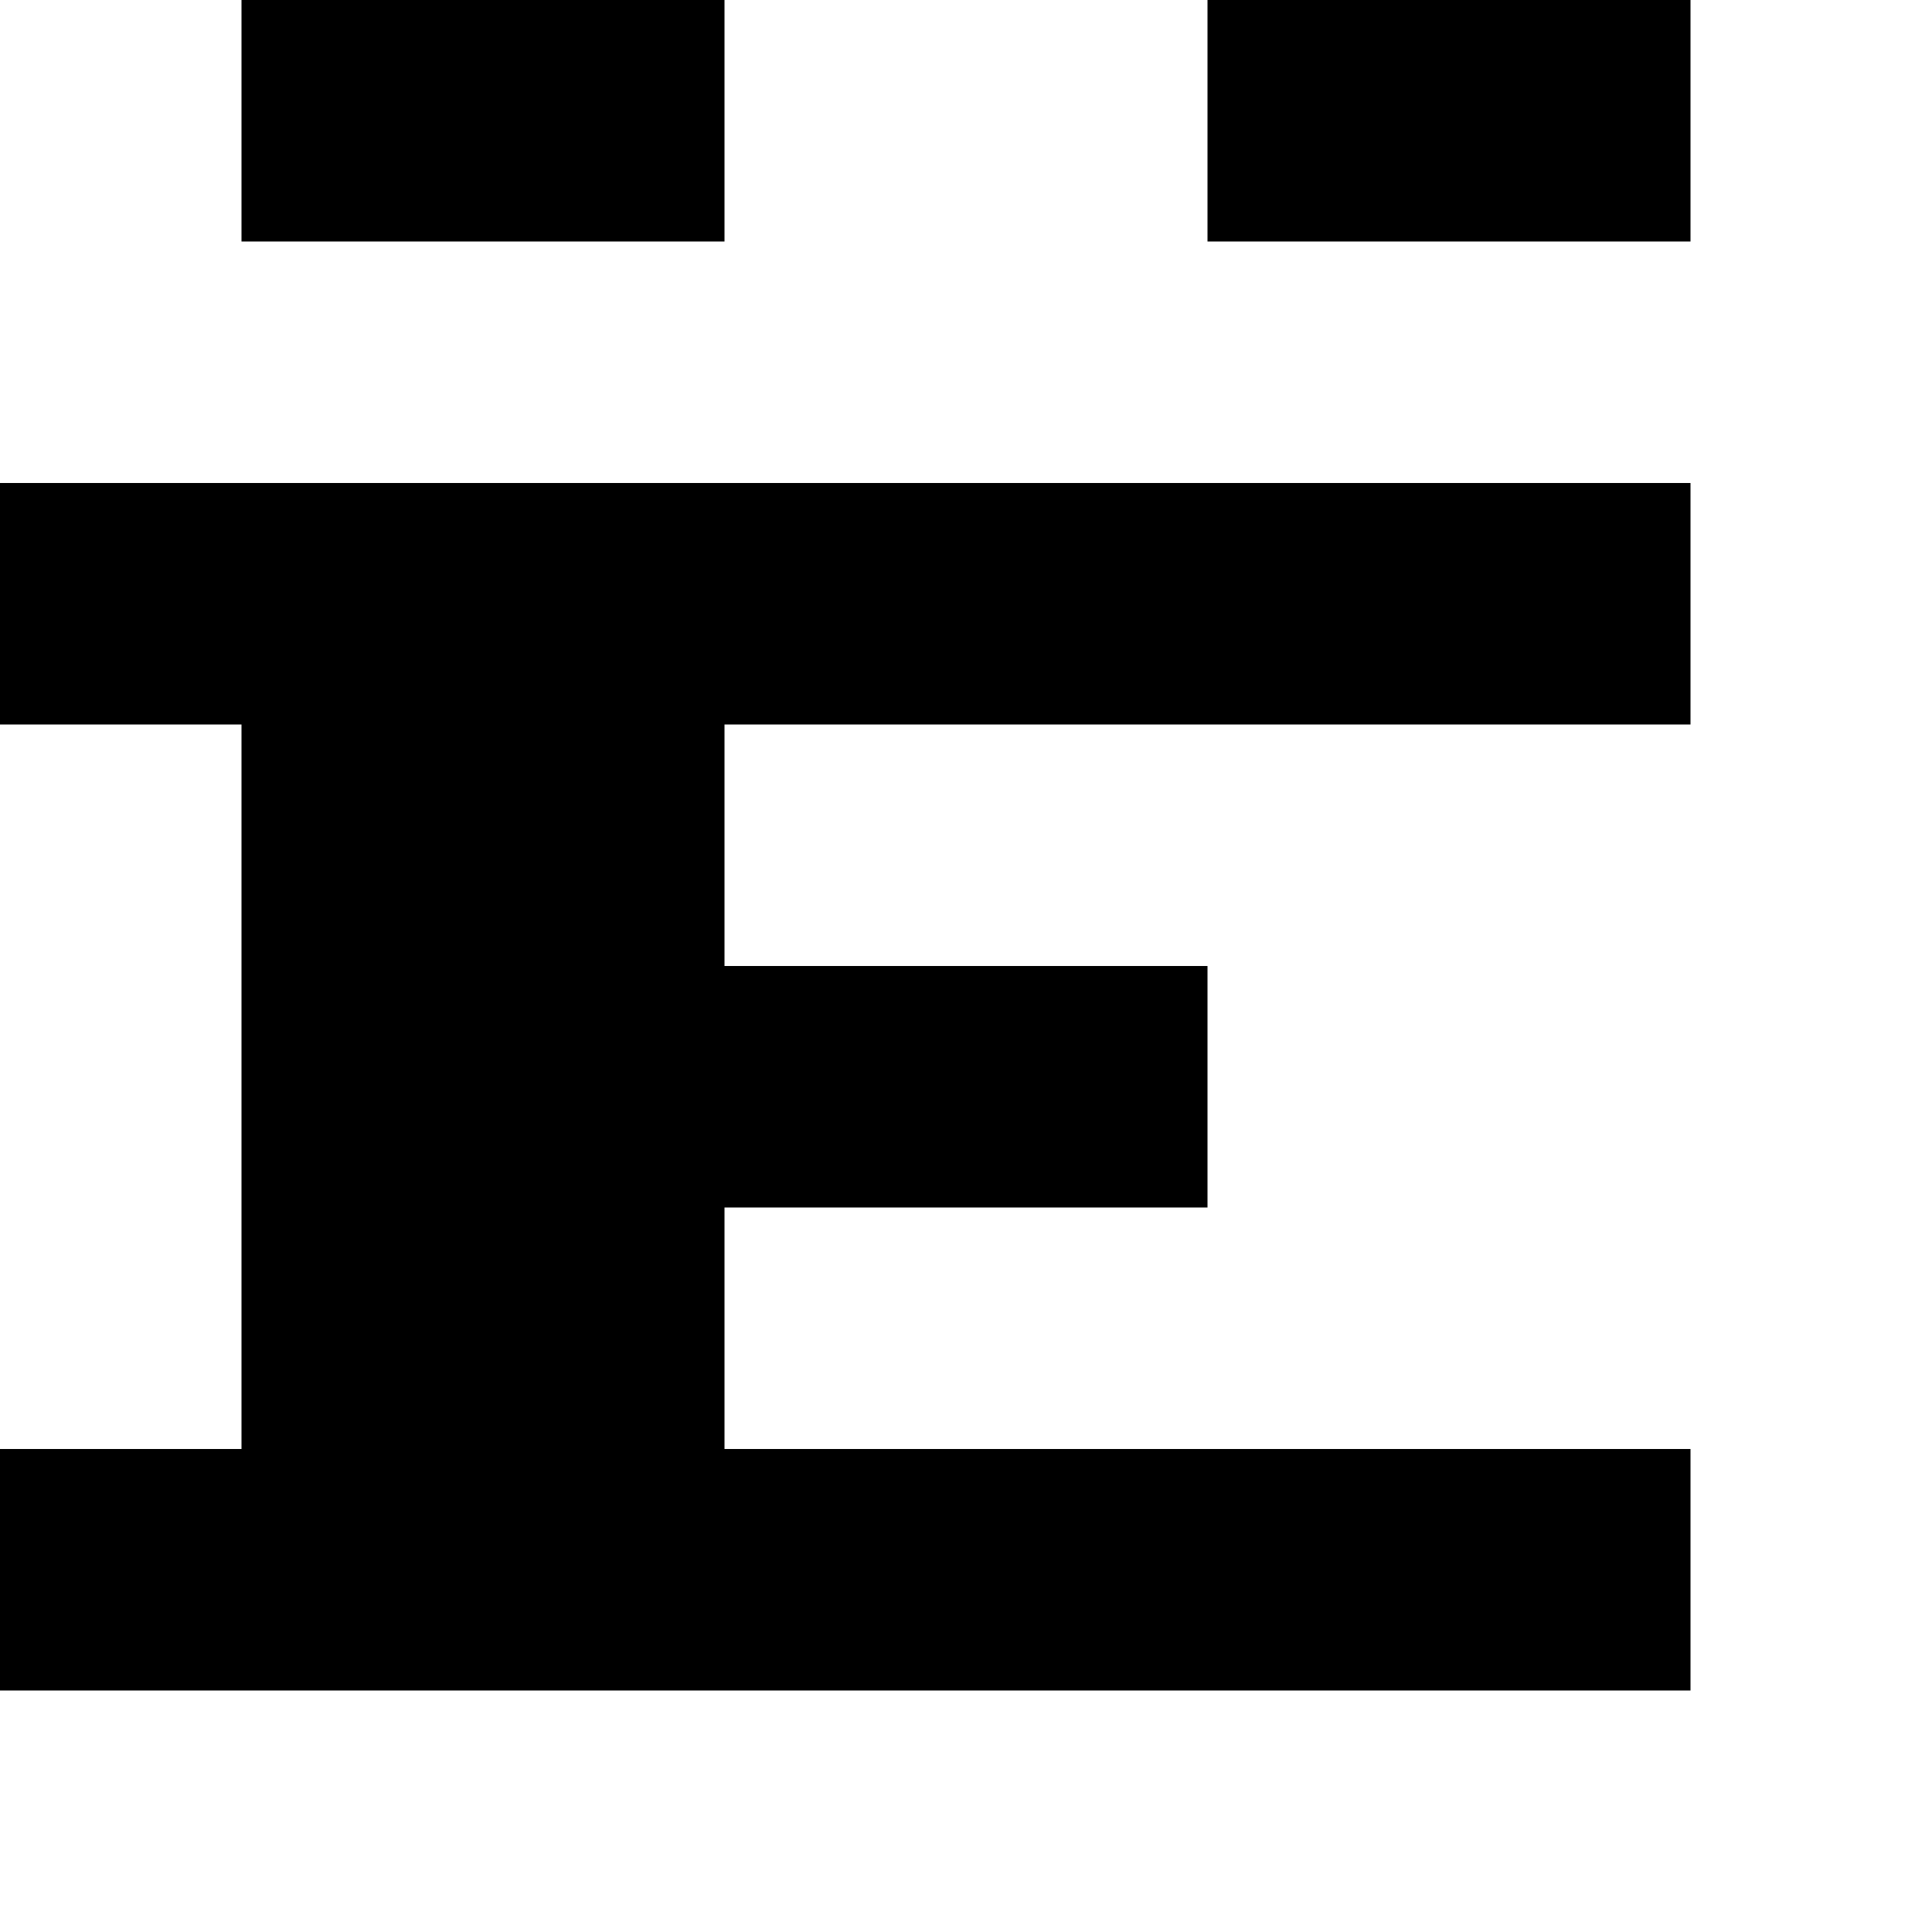 <?xml version="1.0" standalone="no"?>
<!DOCTYPE svg PUBLIC "-//W3C//DTD SVG 20010904//EN"
 "http://www.w3.org/TR/2001/REC-SVG-20010904/DTD/svg10.dtd">
<svg version="1.0" xmlns="http://www.w3.org/2000/svg"
 width="32pt" height="32pt" viewBox="0 0 32 32"
 preserveAspectRatio="xMidYMid meet">
<g transform="translate(0,32) scale(1,-1)"
fill="#000000" stroke="none">
<path d="M4 30 l0 -2 4 0 4 0 0 2 0 2 -4 0 -4 0 0 -2z"/>
<path d="M20 30 l0 -2 4 0 4 0 0 2 0 2 -4 0 -4 0 0 -2z"/>
<path d="M0 22 l0 -2 2 0 2 0 0 -6 0 -6 -2 0 -2 0 0 -2 0 -2 14 0 14 0 0 2 0
2 -8 0 -8 0 0 2 0 2 4 0 4 0 0 2 0 2 -4 0 -4 0 0 2 0 2 8 0 8 0 0 2 0 2 -14 0
-14 0 0 -2z"/>
</g>
</svg>
